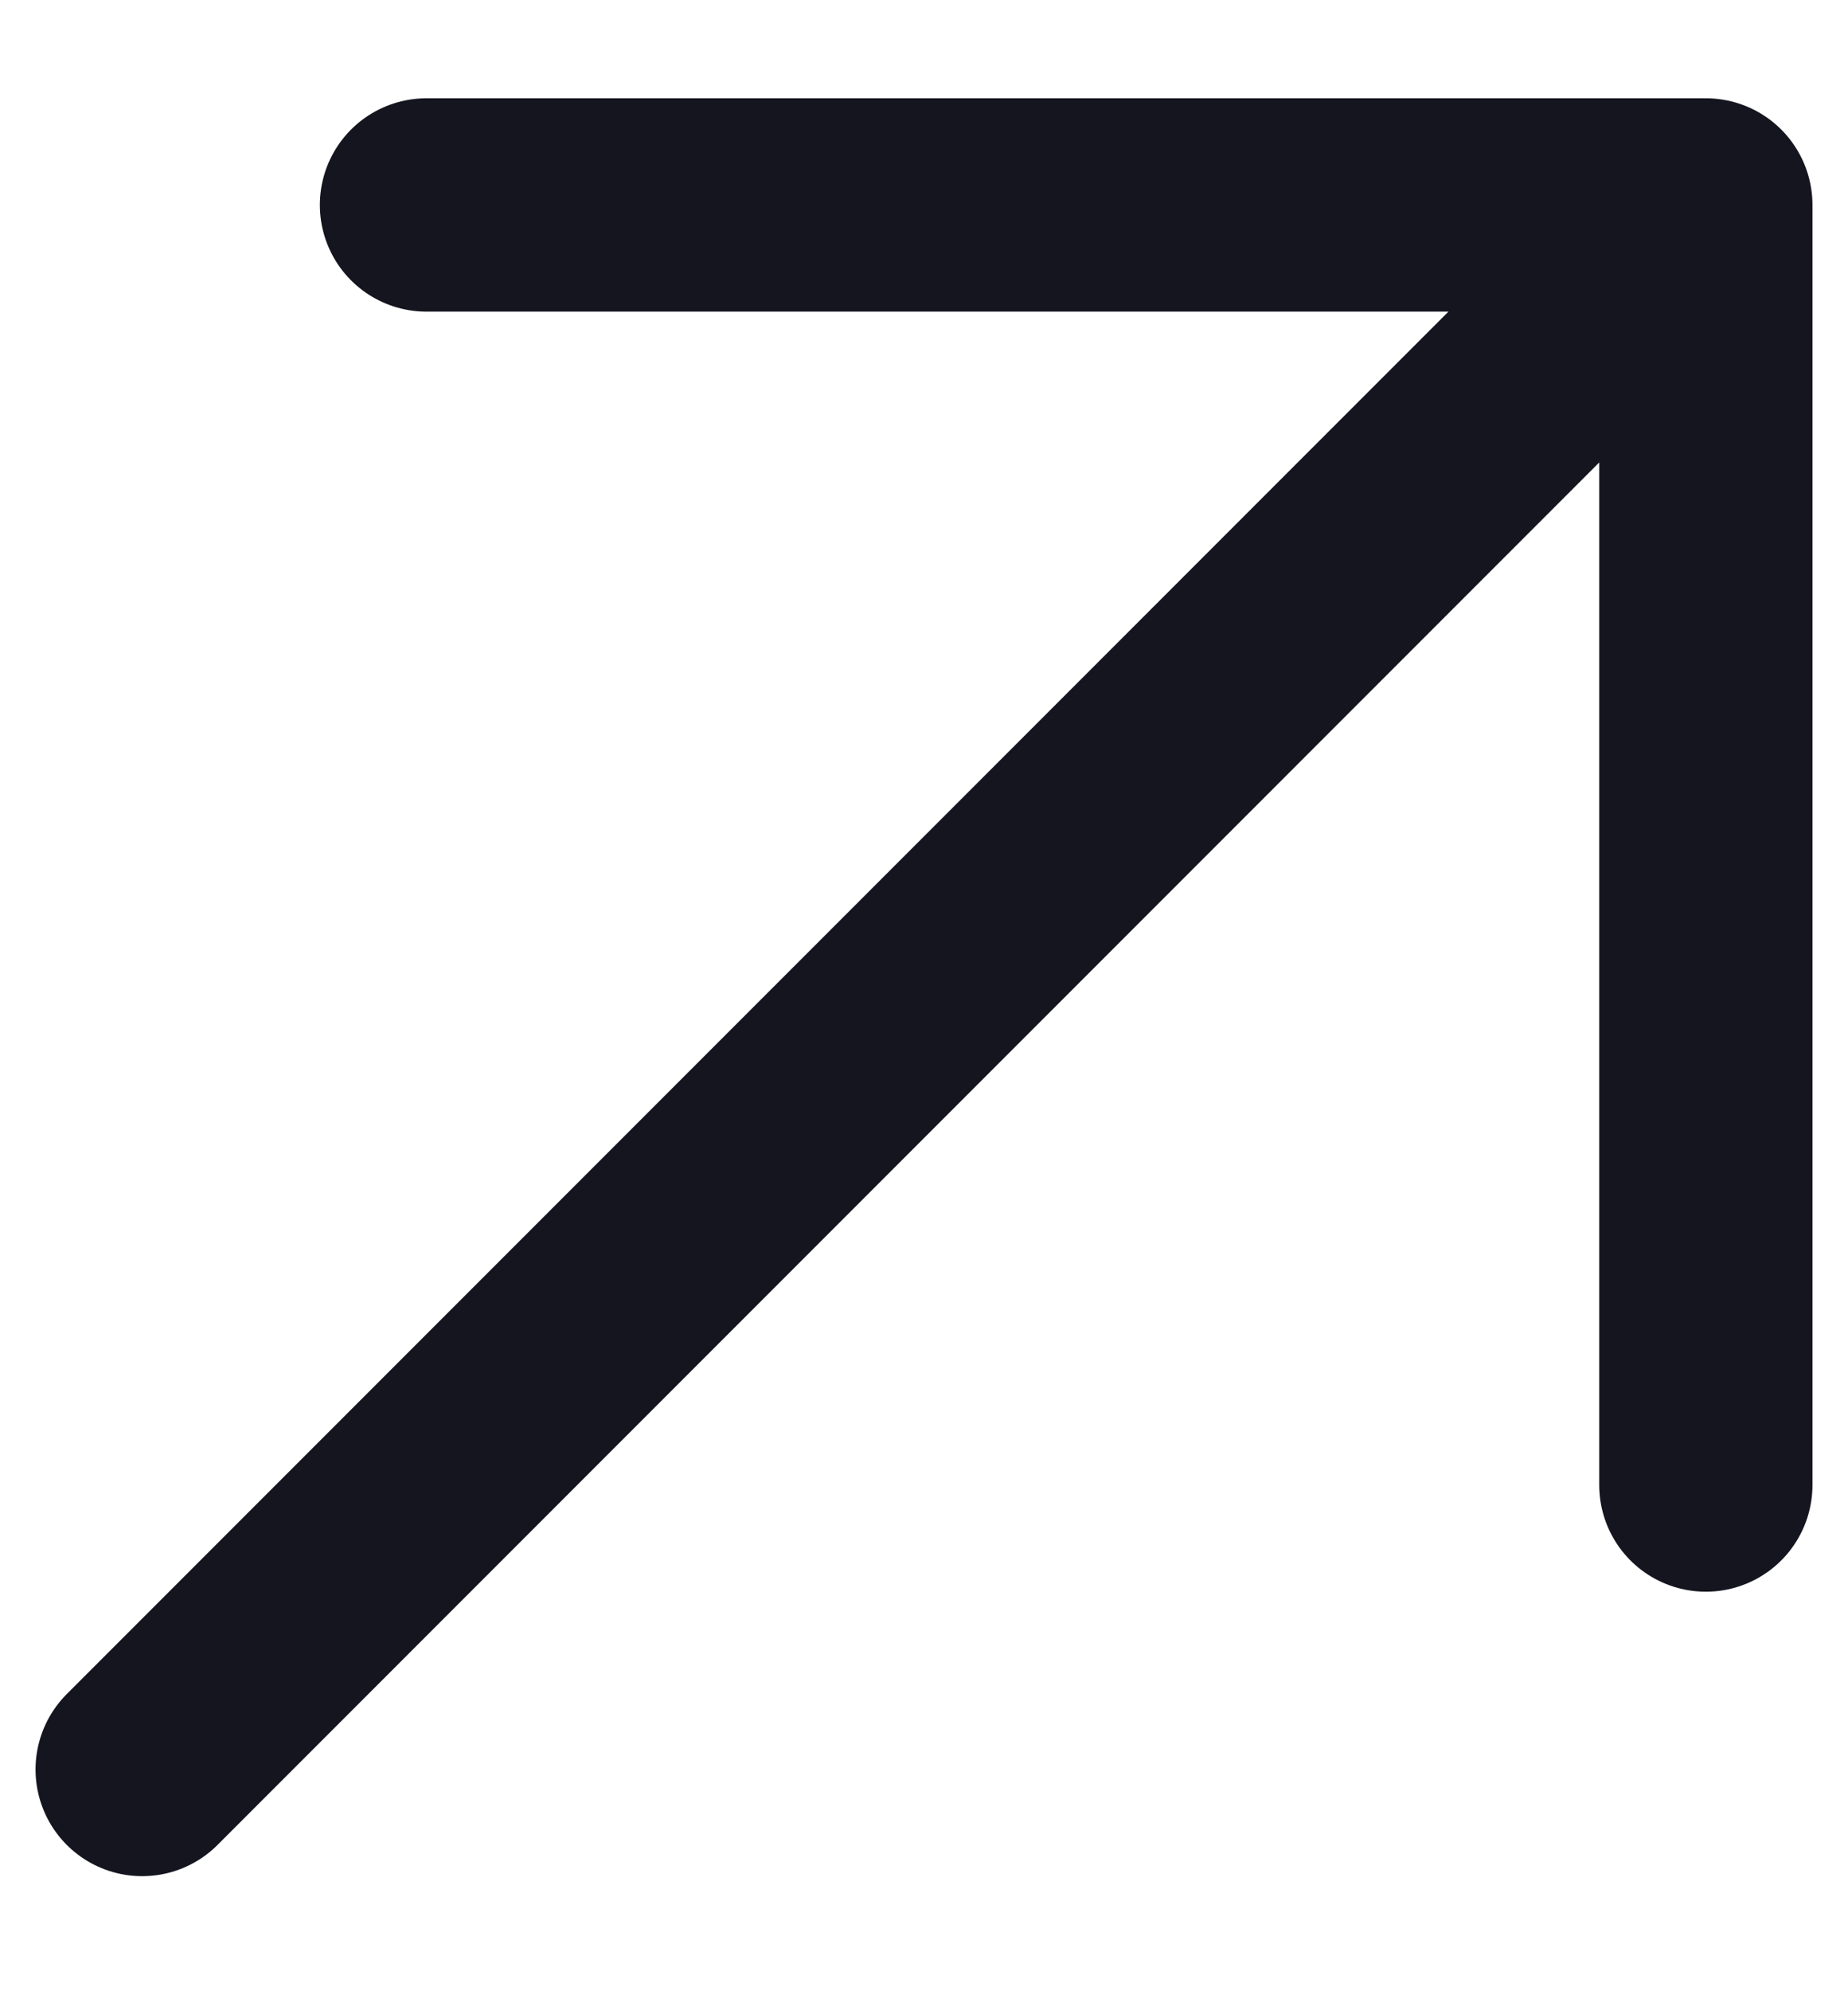 <svg width="13" height="14" viewBox="0 0 13 14" fill="none" xmlns="http://www.w3.org/2000/svg">
<path d="M1 12.441L12 1.441M12 1.441L12 10.441M12 1.441L3 1.441" stroke="#15151F" stroke-width="1.5" stroke-linecap="round" stroke-linejoin="round"/>
</svg>
